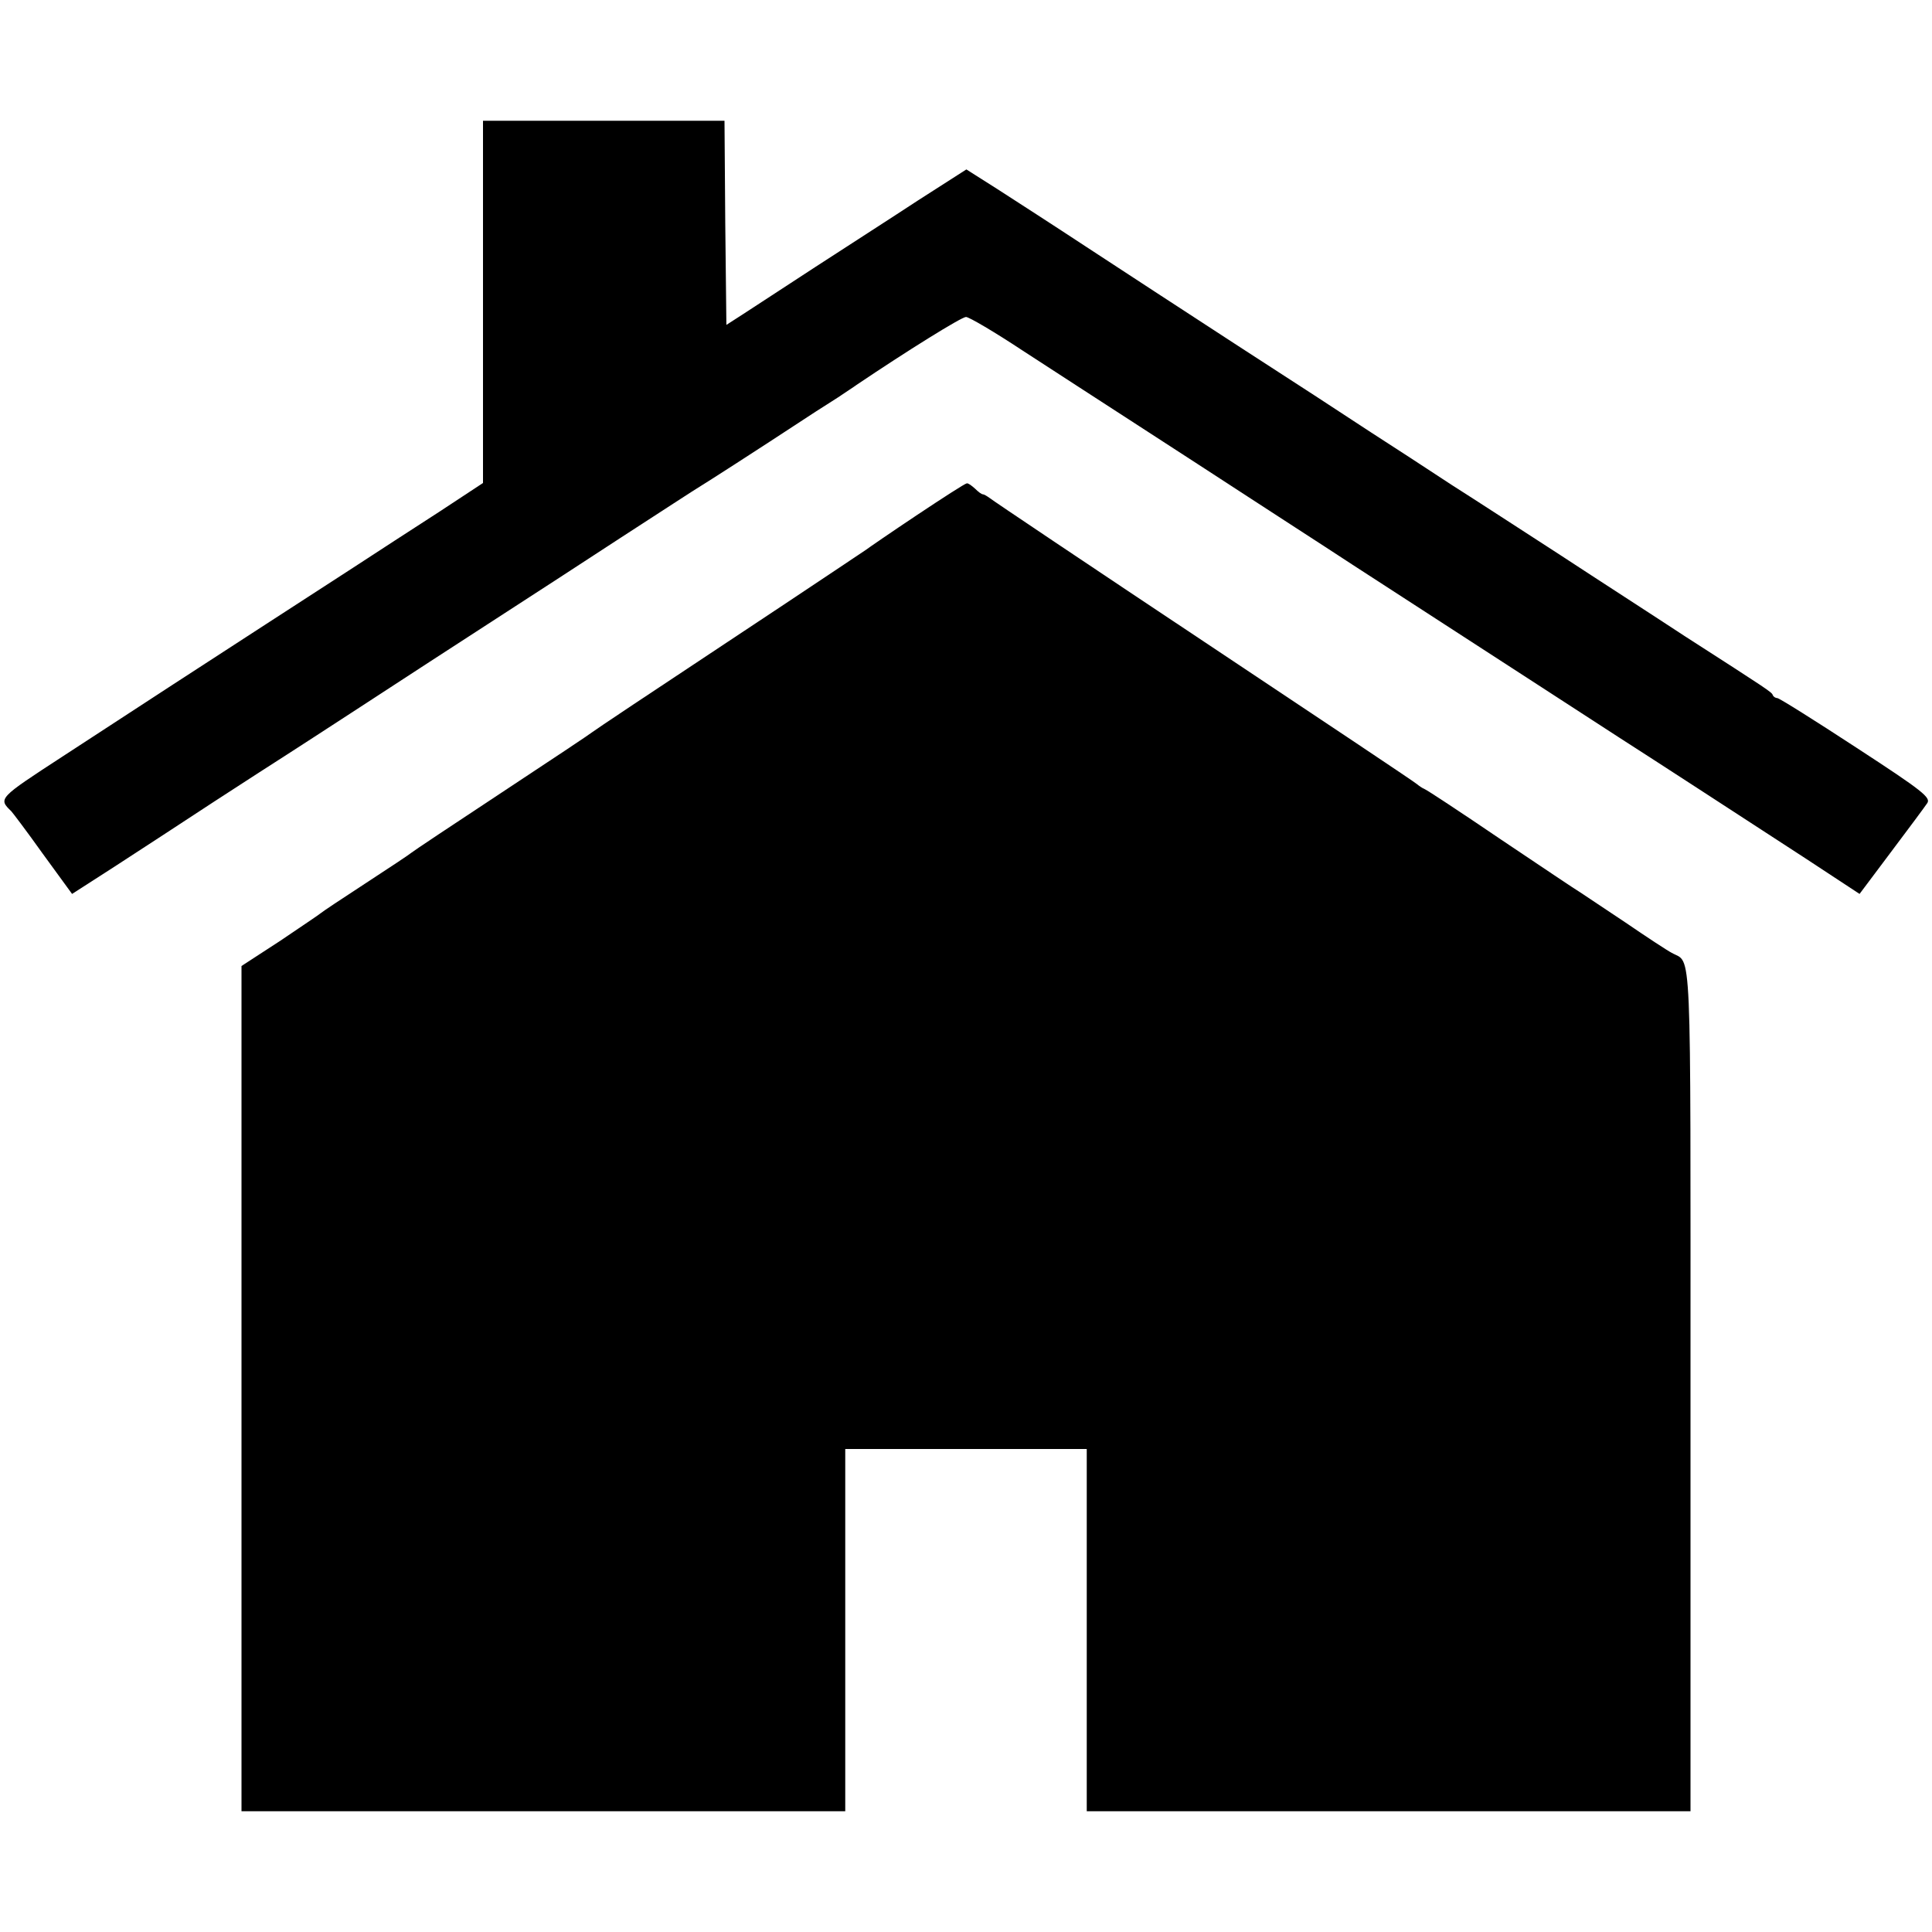 <?xml version="1.0" standalone="no"?>
<!DOCTYPE svg PUBLIC "-//W3C//DTD SVG 20010904//EN"
 "http://www.w3.org/TR/2001/REC-SVG-20010904/DTD/svg10.dtd">
<svg version="1.0" xmlns="http://www.w3.org/2000/svg"
 width="512pt" height="512pt" viewBox="0 0 512 512"
 preserveAspectRatio="xMidYMid meet">
<g transform="translate(0,512) scale(0.1,-0.1)"
fill="#000000" stroke="none">
<path d="M1280 4320 l0 -480 -117 -77 c-65 -42 -167 -108 -228 -148 -60 -39
-164 -106 -230 -149 -66 -43 -176 -114 -245 -159 -69 -45 -201 -131 -293 -191
-172 -112 -172 -112 -137 -146 3 -3 41 -53 83 -112 l78 -107 112 72 c62 40
181 118 265 173 83 54 170 110 192 124 22 14 105 68 185 120 158 103 224 146
397 258 62 40 199 129 303 197 105 68 200 130 212 137 18 11 120 76 306 198
13 8 39 25 58 37 19 13 41 27 49 33 132 89 278 180 290 180 8 0 76 -40 150
-89 74 -48 214 -139 310 -201 96 -62 225 -146 285 -185 61 -40 187 -121 280
-182 185 -120 315 -204 500 -324 66 -43 157 -102 202 -131 103 -66 312 -202
498 -323 l143 -94 84 112 c46 61 89 119 95 128 11 15 -10 32 -188 148 -110 72
-204 131 -209 131 -4 0 -10 3 -12 8 -3 8 -9 12 -233 156 -82 54 -231 150 -330
215 -99 64 -228 148 -288 186 -59 39 -156 102 -215 140 -59 39 -217 142 -352
229 -135 88 -315 205 -400 261 -85 56 -192 125 -237 154 l-82 52 -128 -82
c-70 -46 -193 -125 -273 -177 -80 -52 -165 -108 -190 -124 l-45 -29 -3 270 -2
271 -320 0 -320 0 0 -480z"/>
<path d="M2430 3755 c-69 -46 -130 -88 -135 -92 -6 -4 -170 -114 -365 -243
-195 -129 -357 -237 -360 -240 -3 -3 -111 -75 -240 -160 -129 -85 -237 -157
-240 -160 -3 -3 -57 -39 -120 -80 -63 -41 -117 -77 -120 -80 -3 -3 -51 -35
-107 -73 l-103 -67 0 -1120 0 -1120 800 0 800 0 0 480 0 480 320 0 320 0 0
-480 0 -480 800 0 800 0 0 1119 c0 1214 4 1125 -50 1156 -10 5 -65 41 -122 80
-57 38 -111 74 -120 80 -9 5 -104 69 -210 140 -106 72 -197 132 -203 134 -5 2
-14 8 -20 13 -5 5 -260 175 -565 378 -305 203 -560 374 -567 380 -7 5 -15 10
-18 10 -4 0 -13 7 -21 15 -9 8 -18 15 -22 14 -4 0 -63 -38 -132 -84z"/>
</g>
</svg>
